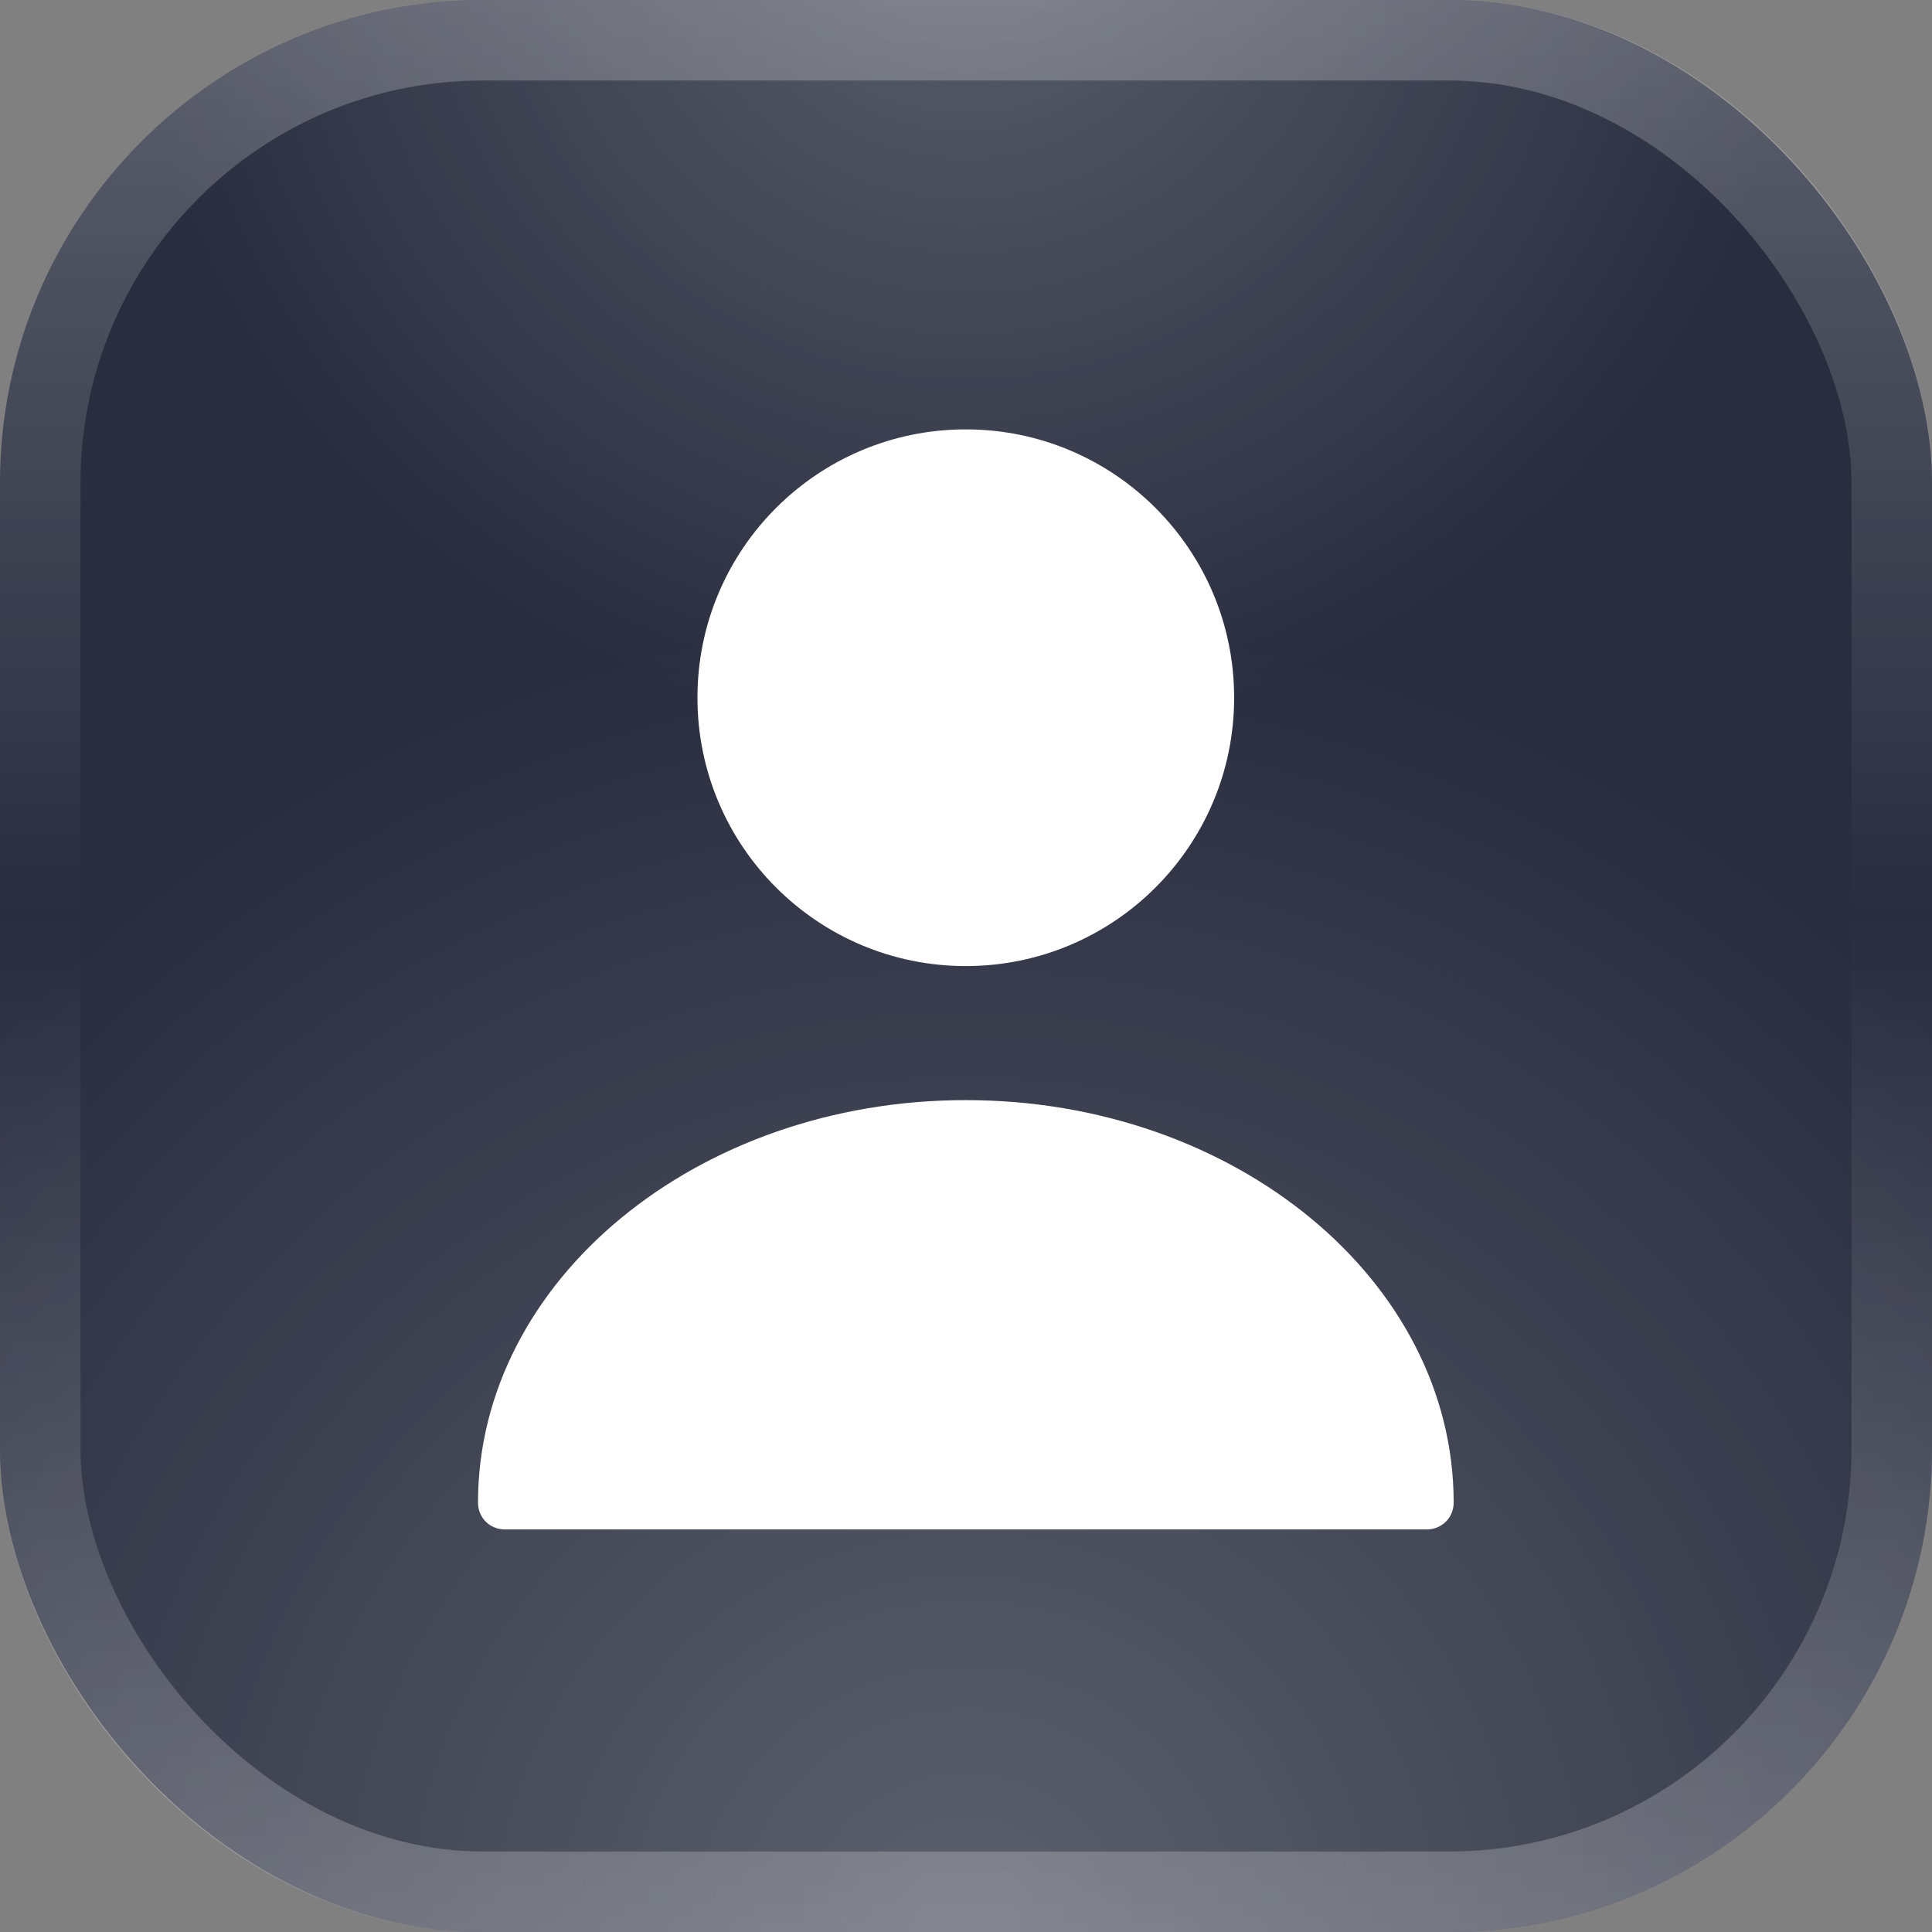 <svg width="24" height="24" viewBox="0 0 24 24" fill="none" xmlns="http://www.w3.org/2000/svg">
<rect x="0" y="0" width="24" height="24" fill="#808080" stroke="none"/>
<rect width="24" height="24" rx="6" fill="#292D3E"/>
<rect width="24" height="24" rx="6" fill="url(#paint0_radial_6830_117192)" fill-opacity="0.24"/>
<rect width="24" height="24" rx="6" fill="url(#paint1_radial_6830_117192)" fill-opacity="0.24"/>
<rect x="0.5" y="0.5" width="23" height="23" rx="5.5" stroke="url(#paint2_linear_6830_117192)" stroke-opacity="0.24"/>
<path d="M11.997 12.001C13.838 12.001 15.331 10.508 15.331 8.667C15.331 6.826 13.838 5.334 11.997 5.334C10.156 5.334 8.664 6.826 8.664 8.667C8.664 10.508 10.156 12.001 11.997 12.001Z" fill="white"/>
<path d="M11.998 13.666C8.658 13.666 5.938 15.906 5.938 18.666C5.938 18.853 6.084 18.999 6.271 18.999H17.724C17.911 18.999 18.058 18.853 18.058 18.666C18.058 15.906 15.338 13.666 11.998 13.666Z" fill="white"/>
<defs>
<radialGradient id="paint0_radial_6830_117192" cx="0" cy="0" r="1" gradientUnits="userSpaceOnUse" gradientTransform="translate(12 24) rotate(-90) scale(24)">
<stop stop-color="white"/>
<stop offset="0.682" stop-color="white" stop-opacity="0"/>
</radialGradient>
<radialGradient id="paint1_radial_6830_117192" cx="0" cy="0" r="1" gradientUnits="userSpaceOnUse" gradientTransform="translate(12 -1.256) rotate(90) scale(15.349)">
<stop stop-color="white"/>
<stop offset="0.682" stop-color="white" stop-opacity="0"/>
</radialGradient>
<linearGradient id="paint2_linear_6830_117192" x1="12" y1="0" x2="12" y2="24" gradientUnits="userSpaceOnUse">
<stop stop-color="white"/>
<stop offset="0.473" stop-color="white" stop-opacity="0"/>
<stop offset="1" stop-color="white"/>
</linearGradient>
</defs>
</svg>
